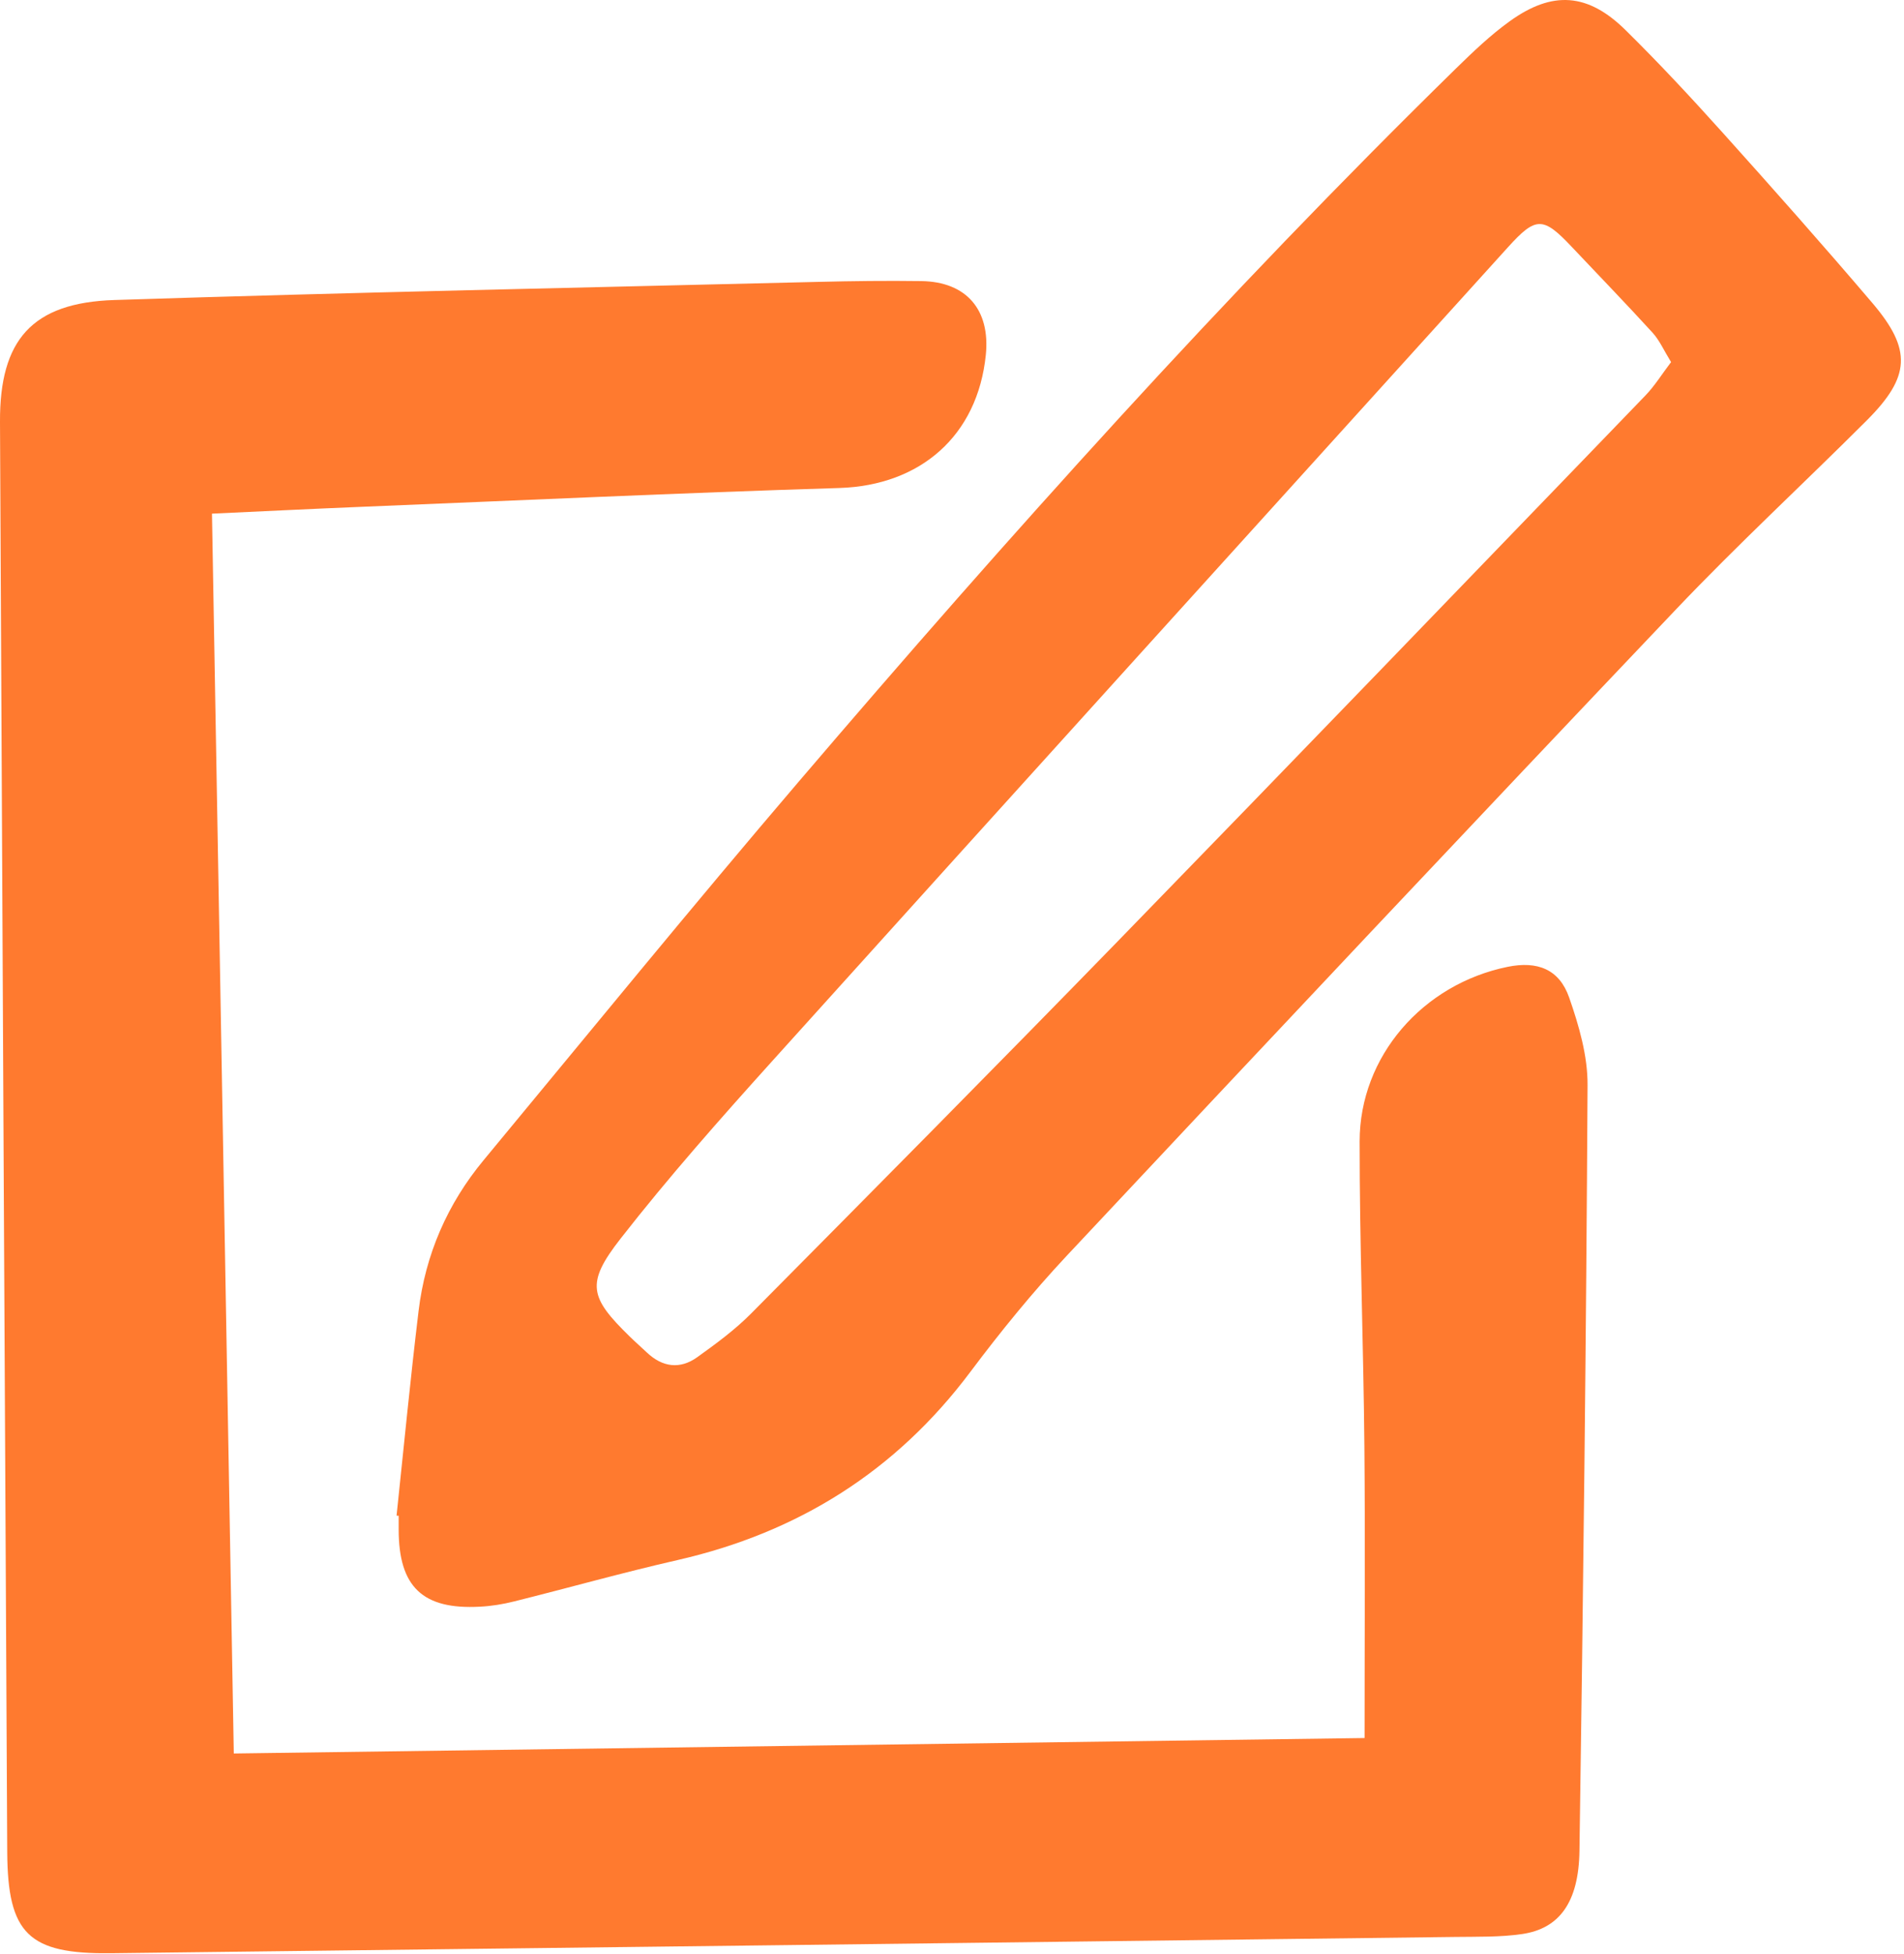 <?xml version="1.0" encoding="UTF-8"?> <svg xmlns="http://www.w3.org/2000/svg" width="308" height="316" viewBox="0 0 308 316" fill="none"><g clip-path="url(#clip0_1217_17)"><path d="M220.74 281.08C220.74 264.63 220.85 249.3 220.71 233.98C220.56 217.52 219.93 201.05 219.94 184.59C219.95 170.83 230.16 159.16 243.88 156.36C248.7 155.38 252.24 156.74 253.84 161.34C255.42 165.87 256.84 170.76 256.81 175.49C256.59 216.78 256.11 258.06 255.5 299.34C255.38 307.69 252.22 311.9 246.23 312.78C242.67 313.3 239.01 313.2 235.4 313.25C162.92 314.14 90.44 315.02 17.95 315.88C4.62 316.04 1.24 312.76 1.17 299.51C0.76 222.41 0.37 145.31 2.25626e-05 68.22C-0.06 54.99 5.16 48.95 18.5 48.52C56.4 47.29 94.32 46.52 132.23 45.59C137.84 45.45 143.46 45.38 149.07 45.46C156.34 45.57 160.21 50.11 159.47 57.4C158.14 70.47 148.89 78.51 135.78 78.92C109.97 79.72 84.17 80.92 58.37 81.97C50.54 82.29 42.72 82.68 34.29 83.07C35.46 149.77 36.63 216.18 37.82 283.58C98.46 282.76 159.13 281.92 220.74 281.08Z" fill="#FF7A2F"></path><path d="M64.15 245.11C65.32 234.08 66.38 223.03 67.71 212.02C68.81 202.9 72.36 194.71 78.23 187.63C95.18 167.17 111.97 146.58 129.23 126.38C163.2 86.62 198.11 47.71 235.5 11.1C238.26 8.4 241.08 5.7 244.2 3.45C251.13 -1.55 256.86 -1.15 262.97 4.88C268.39 10.22 273.58 15.8 278.67 21.46C286.84 30.55 294.96 39.7 302.88 49C309.32 56.56 309.04 60.93 301.96 68.01C291.72 78.24 281.08 88.07 271.12 98.55C238.11 133.28 205.28 168.17 172.52 203.13C166.99 209.04 161.85 215.36 156.99 221.84C144.94 237.93 129.1 247.85 109.6 252.3C100.74 254.32 91.98 256.79 83.16 258.99C81.36 259.44 79.49 259.75 77.63 259.84C68.37 260.34 64.5 256.63 64.49 247.38C64.49 246.63 64.49 245.88 64.49 245.13C64.36 245.14 64.26 245.13 64.15 245.11ZM270.32 58.56C269.16 56.67 268.46 55.06 267.35 53.83C263.06 49.13 258.63 44.56 254.26 39.93C249.61 35 248.46 34.98 243.92 40C204.24 83.85 164.52 127.67 124.92 171.6C116.49 180.95 108.13 190.4 100.39 200.31C94.71 207.58 95.37 209.81 101.9 216.18C102.79 217.05 103.73 217.87 104.64 218.73C107.16 221.12 110 221.49 112.79 219.49C115.82 217.32 118.87 215.08 121.48 212.45C141.33 192.43 161.18 172.4 180.84 152.2C209.38 122.87 237.77 93.39 266.19 63.94C267.69 62.38 268.84 60.5 270.32 58.56Z" fill="#FF7A2F"></path></g><defs><clipPath id="clip0_1217_17"><rect width="307.49" height="315.88" fill="white"></rect></clipPath></defs></svg> 